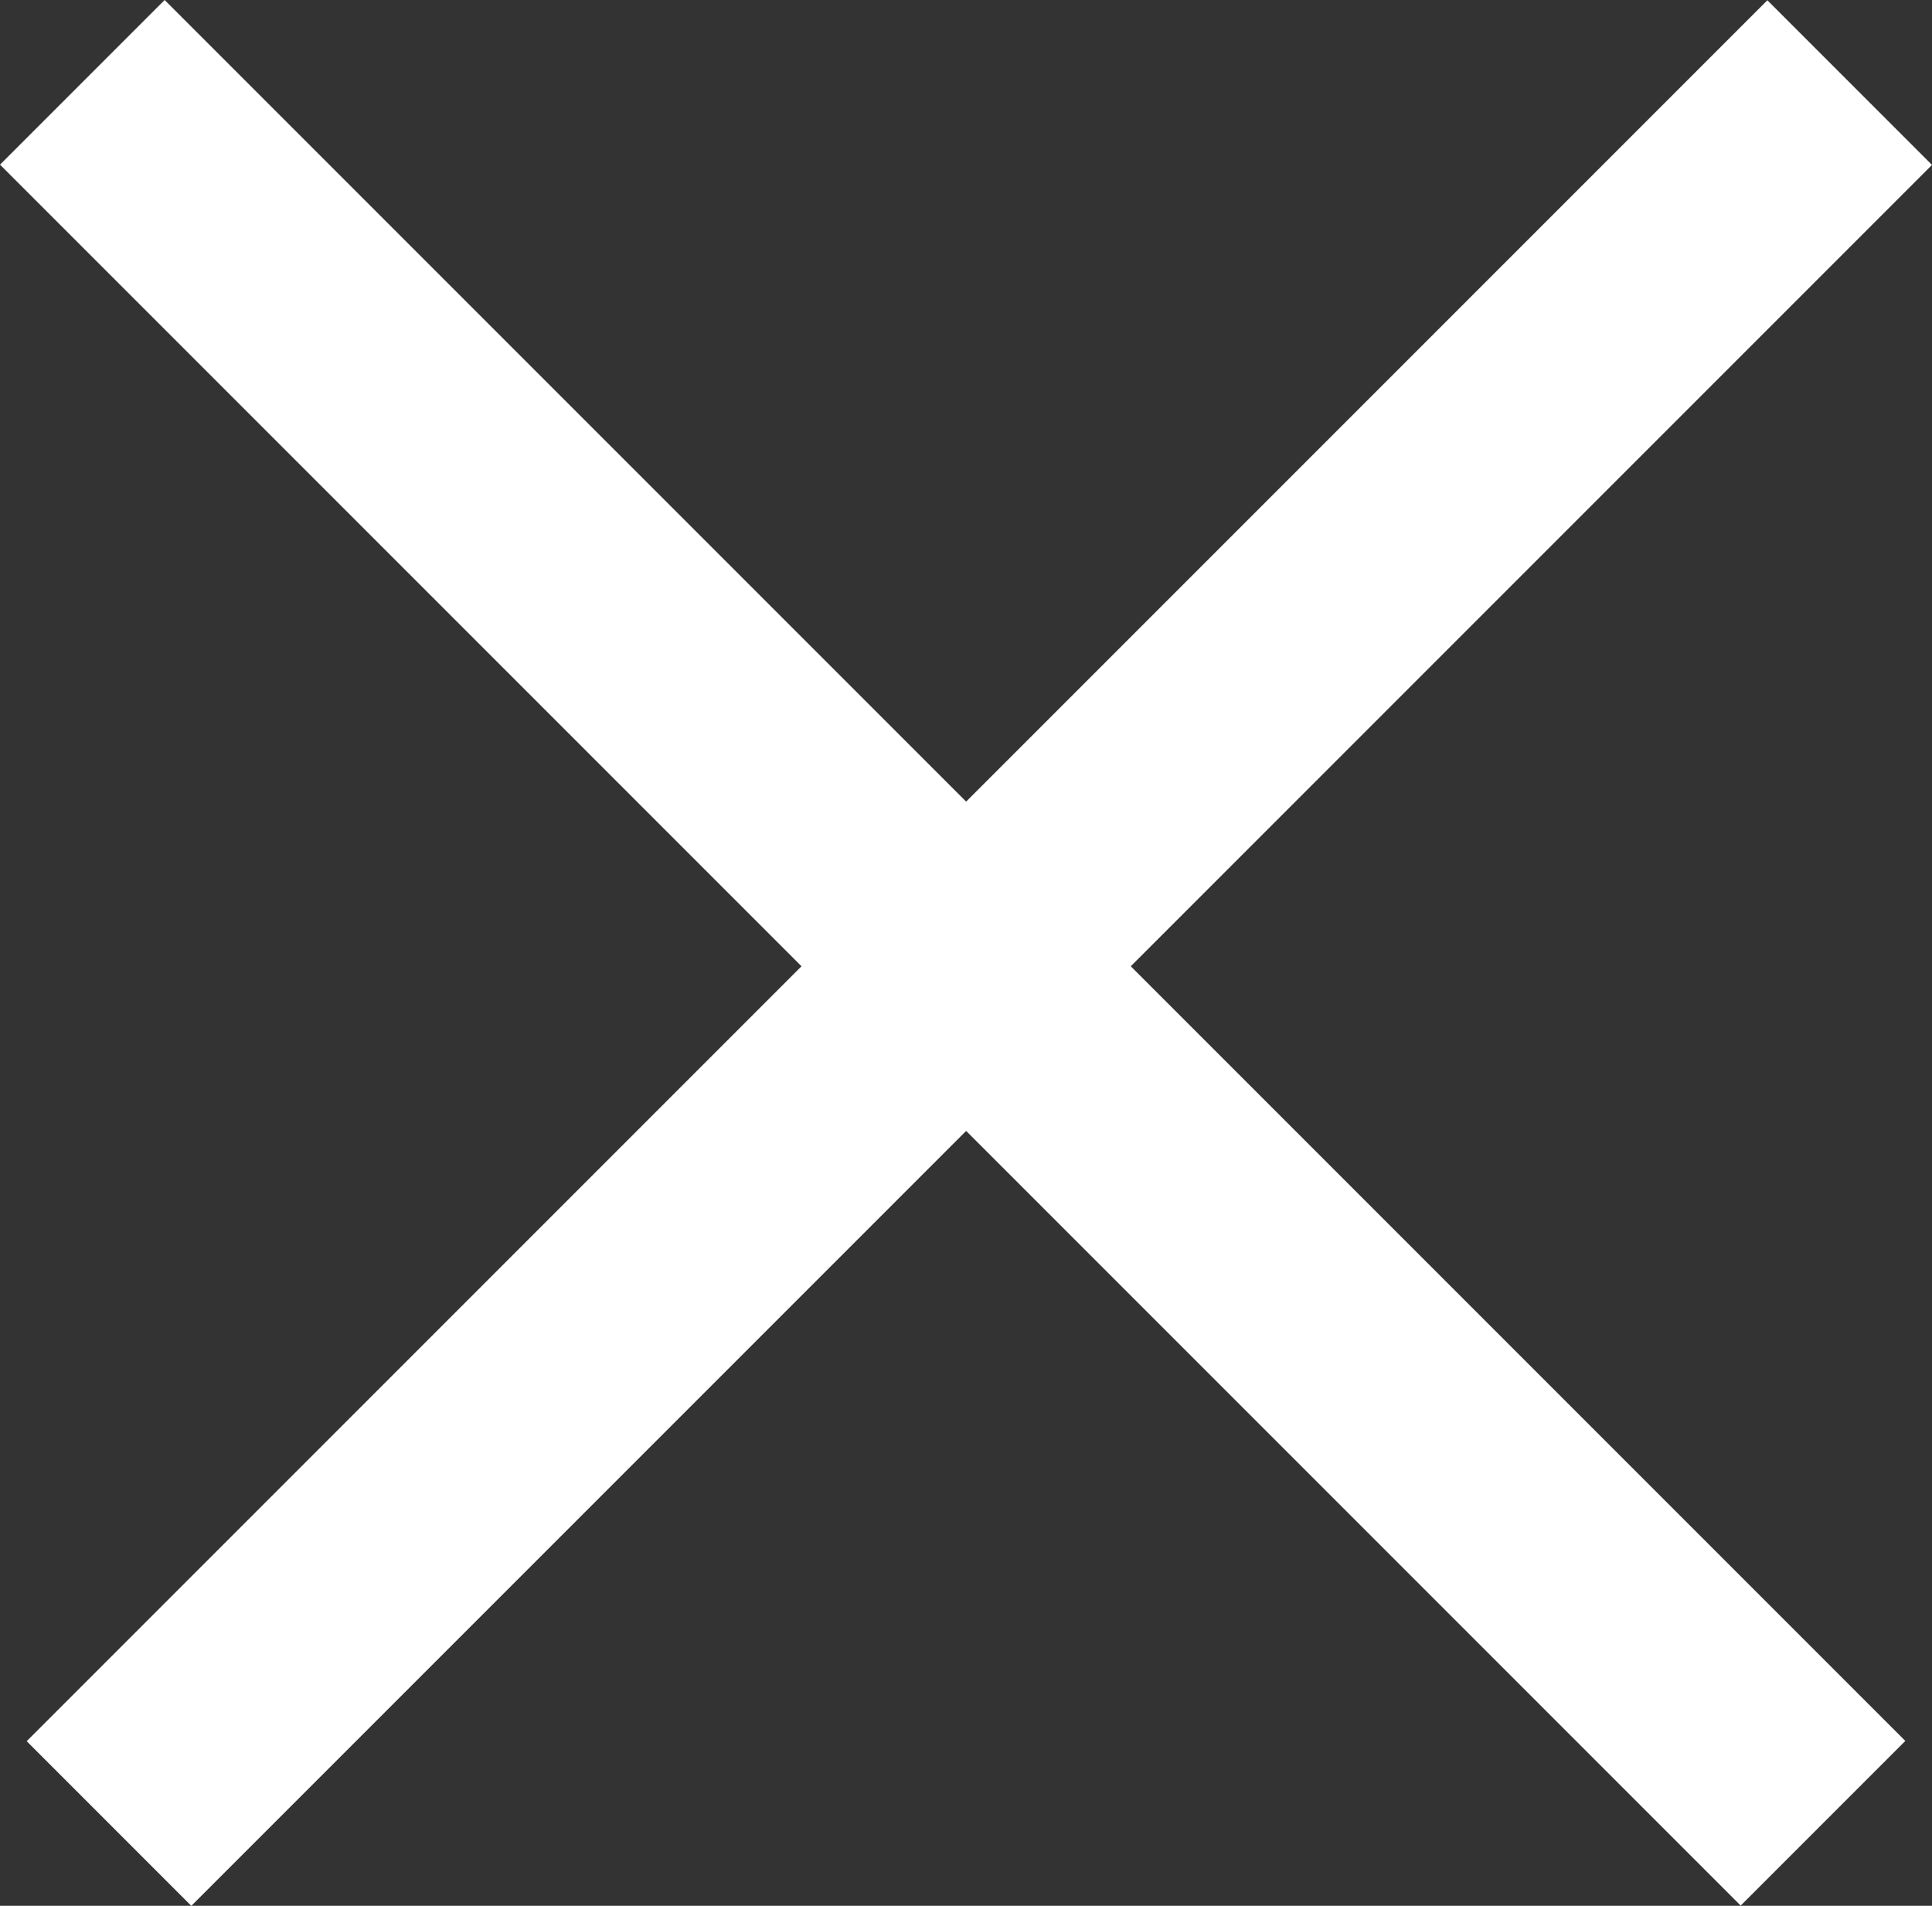 <svg id="close" xmlns="http://www.w3.org/2000/svg" width="23.292" height="22.973" viewBox="0 0 23.292 22.973">
  <rect x="0" y="0" width="23.292" height="22.973" fill="#333333" stroke="none"/>
  <rect id="Rectangle_99" data-name="Rectangle 99" width="29.678" height="2.807" transform="translate(1.985) rotate(45)" fill="#fff"/>
  <rect id="Rectangle_100" data-name="Rectangle 100" width="29.678" height="2.807" transform="translate(23.292 1.988) rotate(135)" fill="#fff"/>
</svg>
